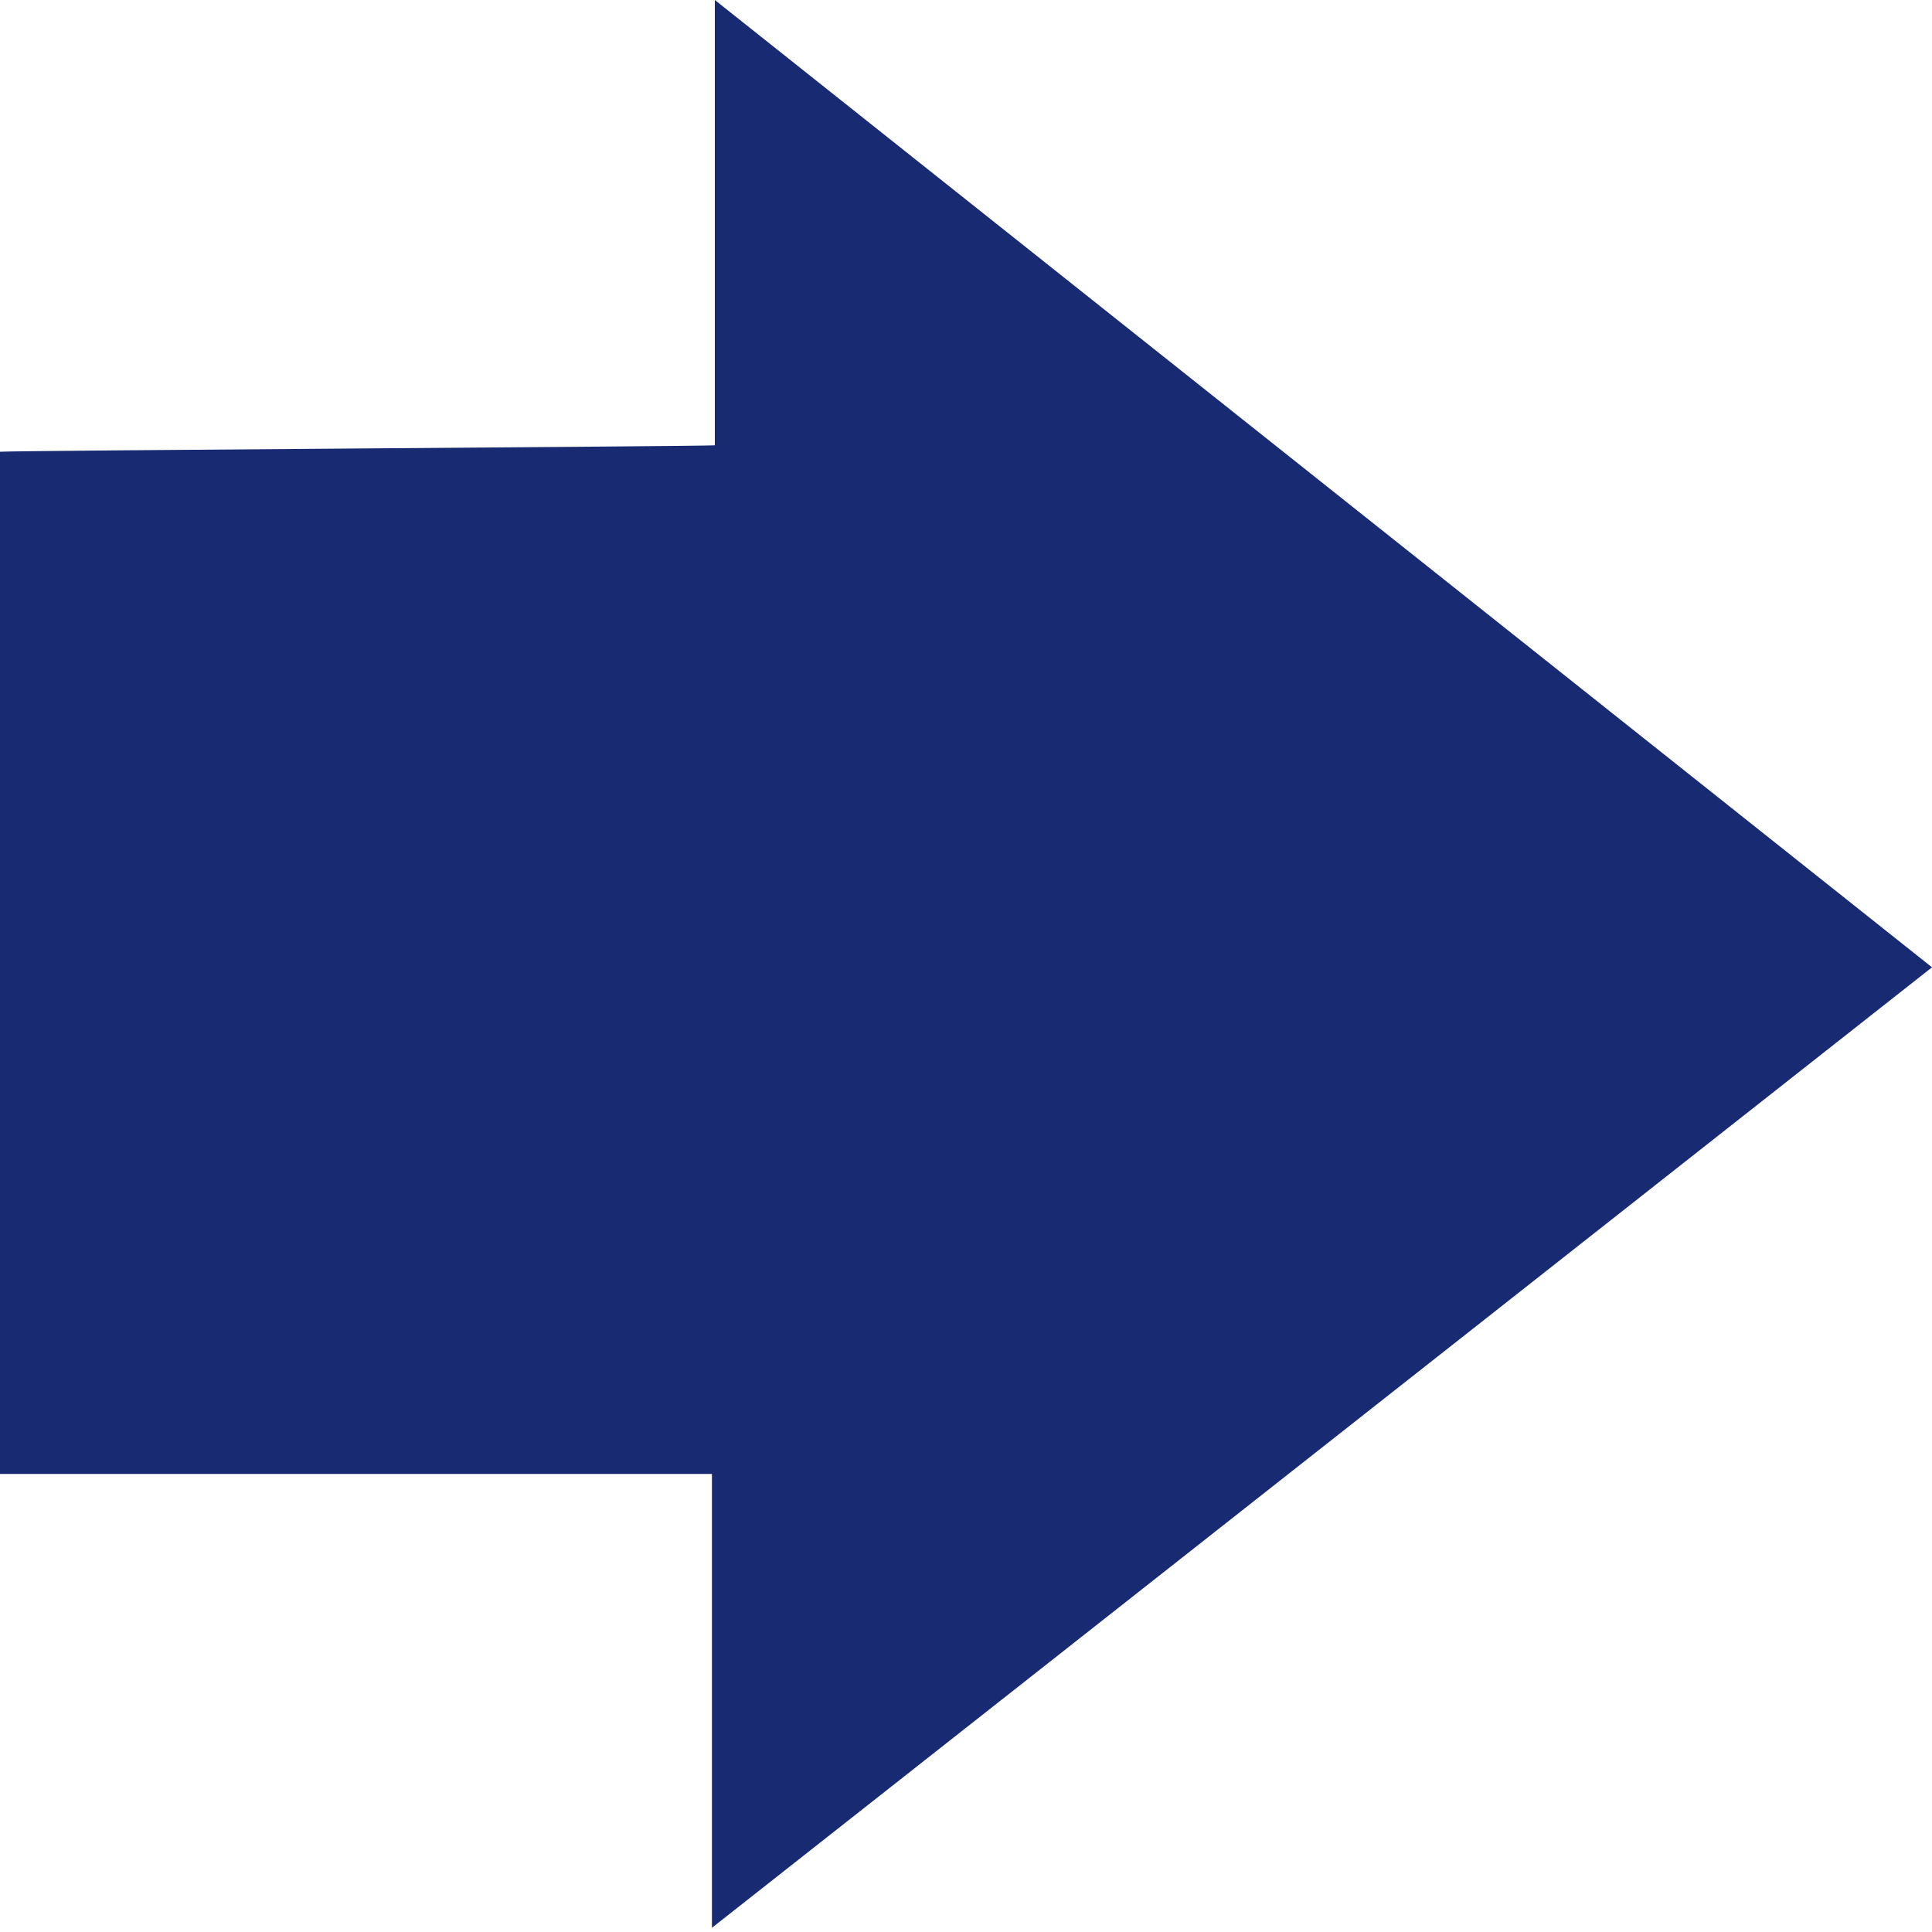 <?xml version="1.0" encoding="UTF-8"?>
<svg width="22px" height="22px" viewBox="0 0 22 22" version="1.1" xmlns="http://www.w3.org/2000/svg" xmlns:xlink="http://www.w3.org/1999/xlink">
    <title>noun-arrow-3134189 copy</title>
    <g id="Other-Templates" stroke="none" stroke-width="1" fill="none" fill-rule="evenodd">
        <g id="About-Us" transform="translate(-652, -2001)" fill="#172A72" fill-rule="nonzero">
            <g id="noun-arrow-3134189-copy" transform="translate(652, 2001)">
                <path d="M8.107,21.952 L22,11.015 L8.14,0 L8.14,5.071 C7.898,5.084 0.196,5.13 0,5.144 L0,16.784 L8.107,16.784 L8.107,21.952 Z" id="Path"></path>
            </g>
        </g>
    </g>
</svg>